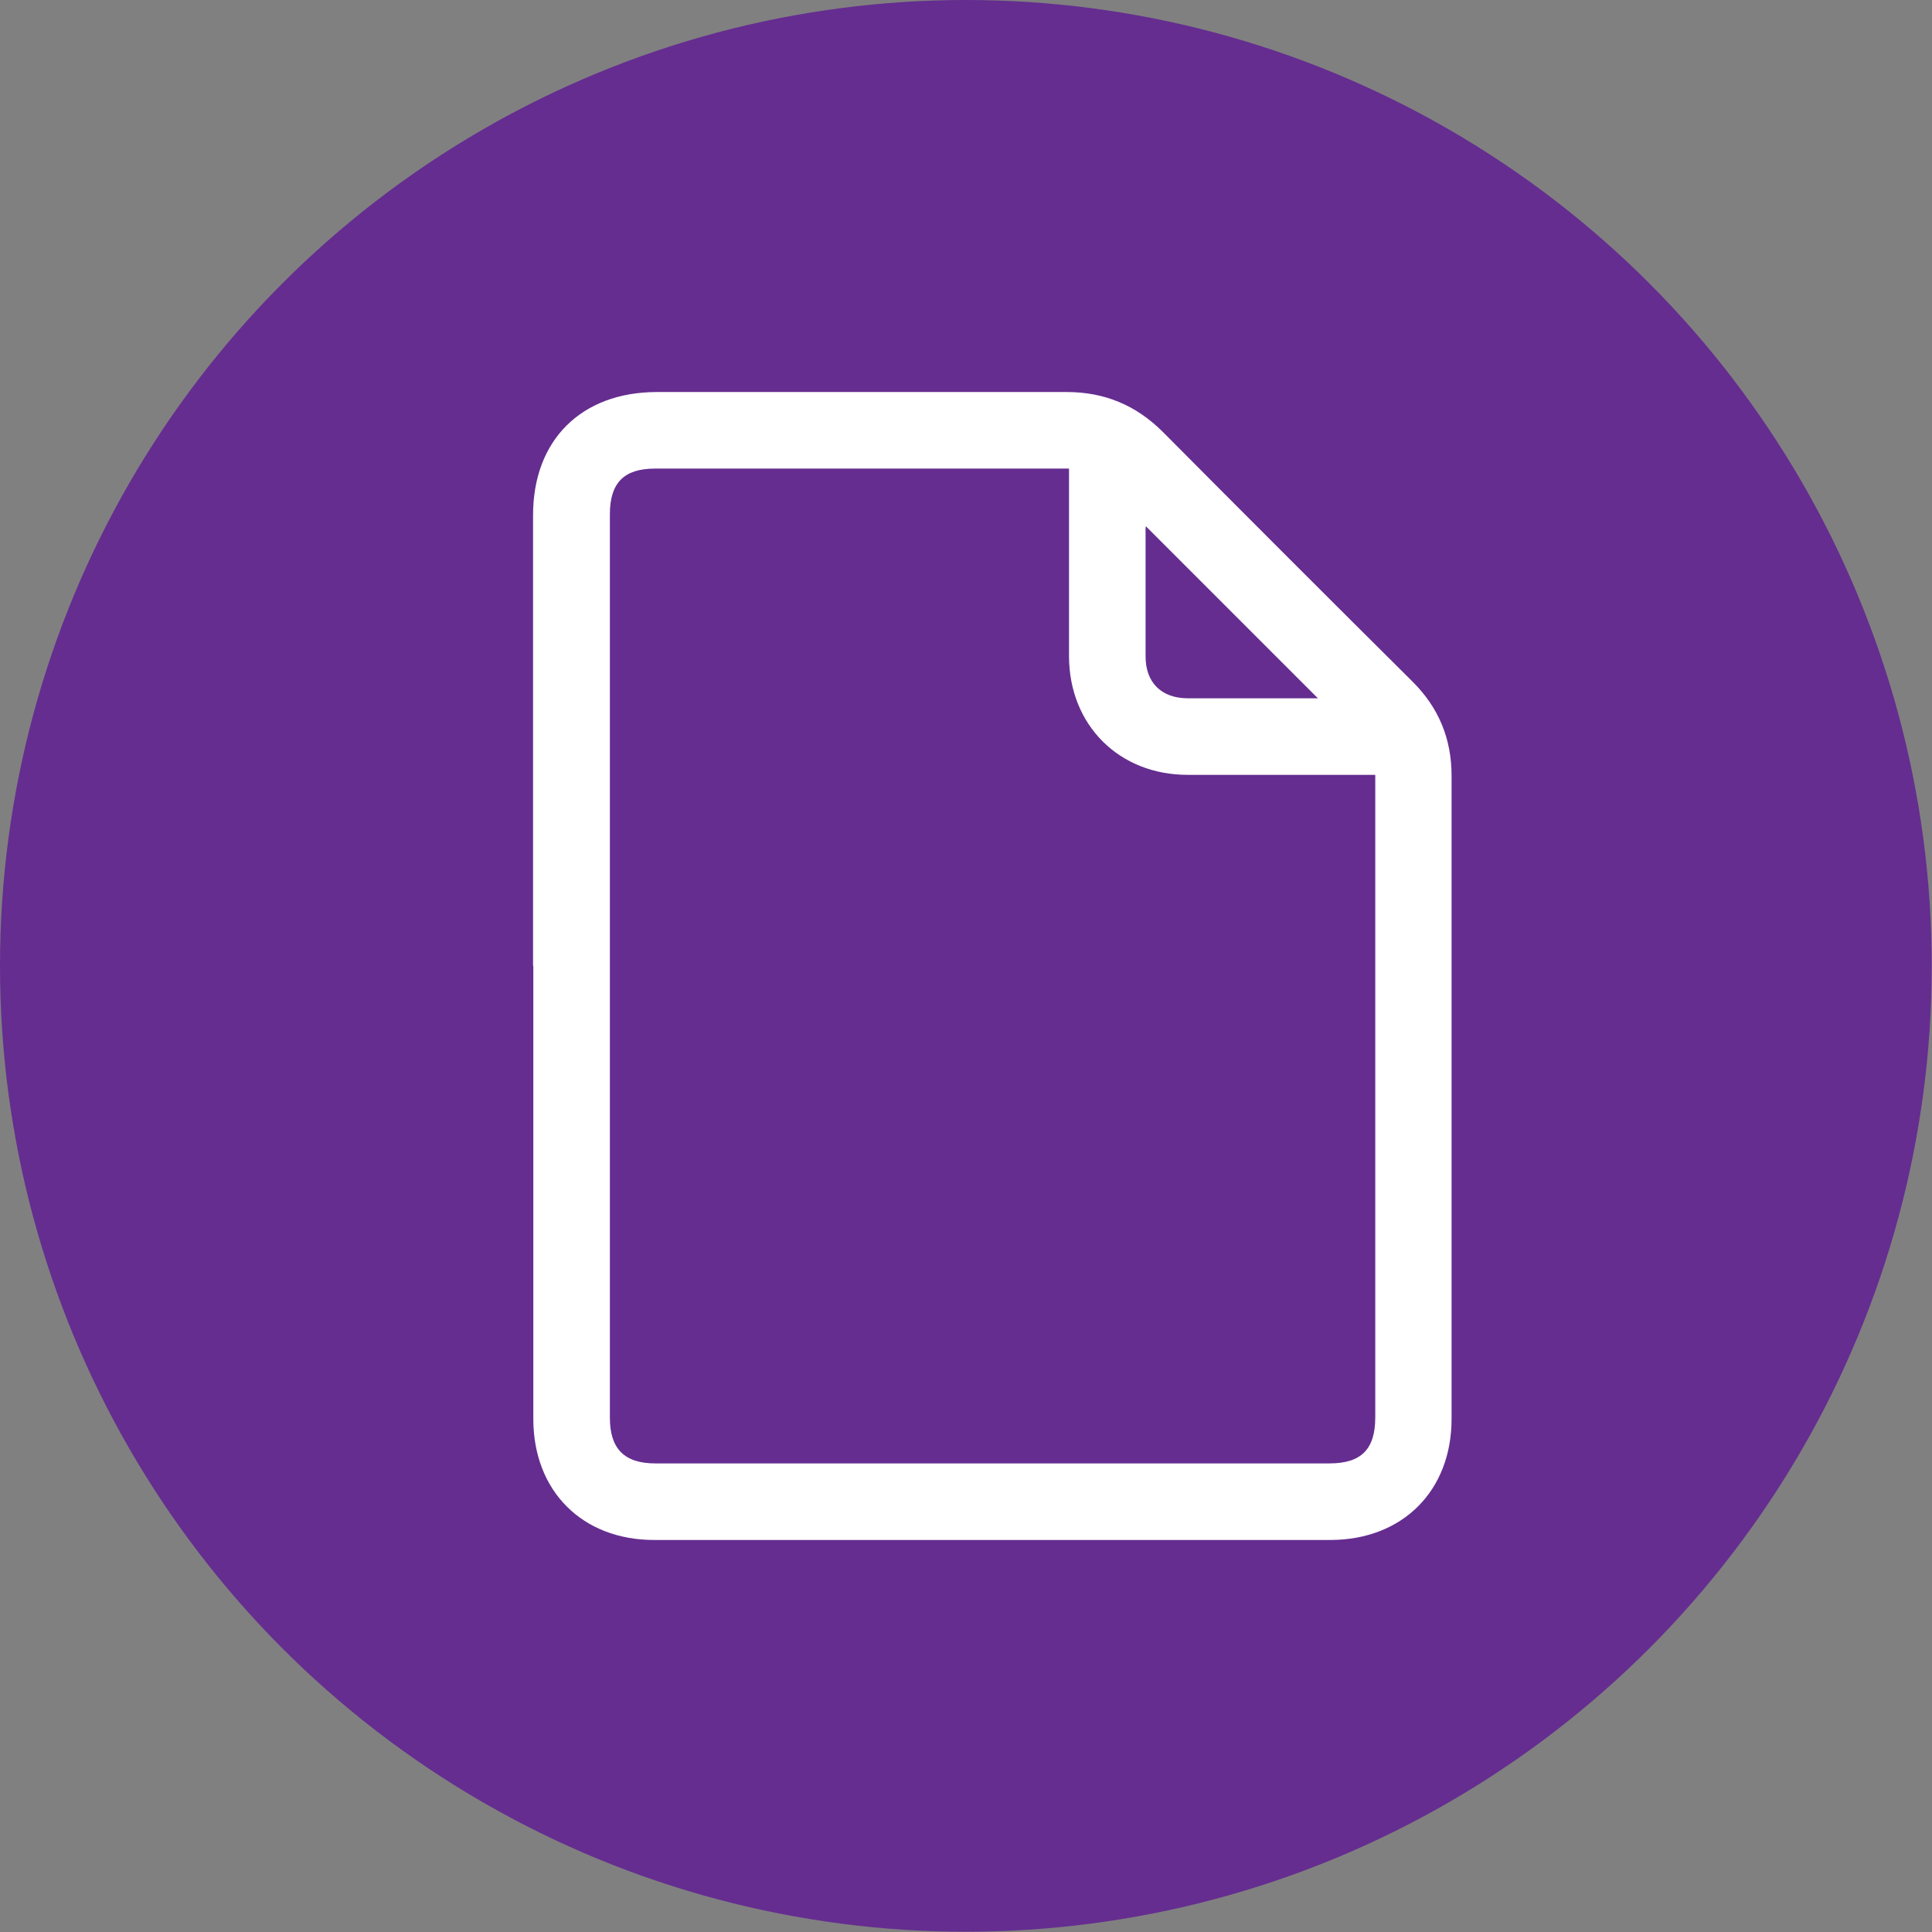 <svg xmlns="http://www.w3.org/2000/svg" id="uuid-b54772e3-af52-4c53-9a8a-7bac9128c608" viewBox="0 0 73.43 73.43"><rect x="0" y="0" width="73.43" height="73.43" fill="#808080" stroke="none"/><g id="uuid-33f2f97d-c3b7-4b94-9fb3-8de5d4a52ee9"><circle cx="36.71" cy="36.71" r="36.71" style="fill:#652d90; stroke-width:0px;"></circle><path d="m20.26,36.71c0-5.71,0-11.42,0-17.13,0-2.85,1.83-4.67,4.69-4.68,5.2,0,10.39,0,15.59,0,1.44,0,2.64.5,3.66,1.52,3.15,3.17,6.31,6.33,9.48,9.48,1,.99,1.49,2.18,1.49,3.58,0,8.15,0,16.3,0,24.45,0,2.73-1.86,4.59-4.59,4.6-8.57,0-17.15,0-25.72,0-2.73,0-4.59-1.86-4.59-4.6,0-5.74,0-11.48,0-17.22Zm20.36-18.9h-.51c-5.07,0-10.15,0-15.22,0-1.17,0-1.71.54-1.71,1.73,0,11.45,0,22.9,0,34.35,0,1.17.55,1.73,1.72,1.73,8.54,0,17.09,0,25.63,0,1.21,0,1.74-.54,1.74-1.75,0-7.97,0-15.93,0-23.9v-.52c-.21,0-.37,0-.54,0-2.2,0-4.39,0-6.59,0-2.61,0-4.5-1.89-4.51-4.5,0-2.06,0-4.12,0-6.18,0-.3,0-.6,0-.96Zm2.93,2.19s-.01.06-.01.09c0,1.62,0,3.24,0,4.86,0,.99.6,1.58,1.58,1.59,1.53,0,3.06,0,4.59,0,.13,0,.26,0,.38,0-2.19-2.19-4.36-4.36-6.54-6.54Z" style="fill:#fff; stroke-width:0px;"></path></g></svg>
